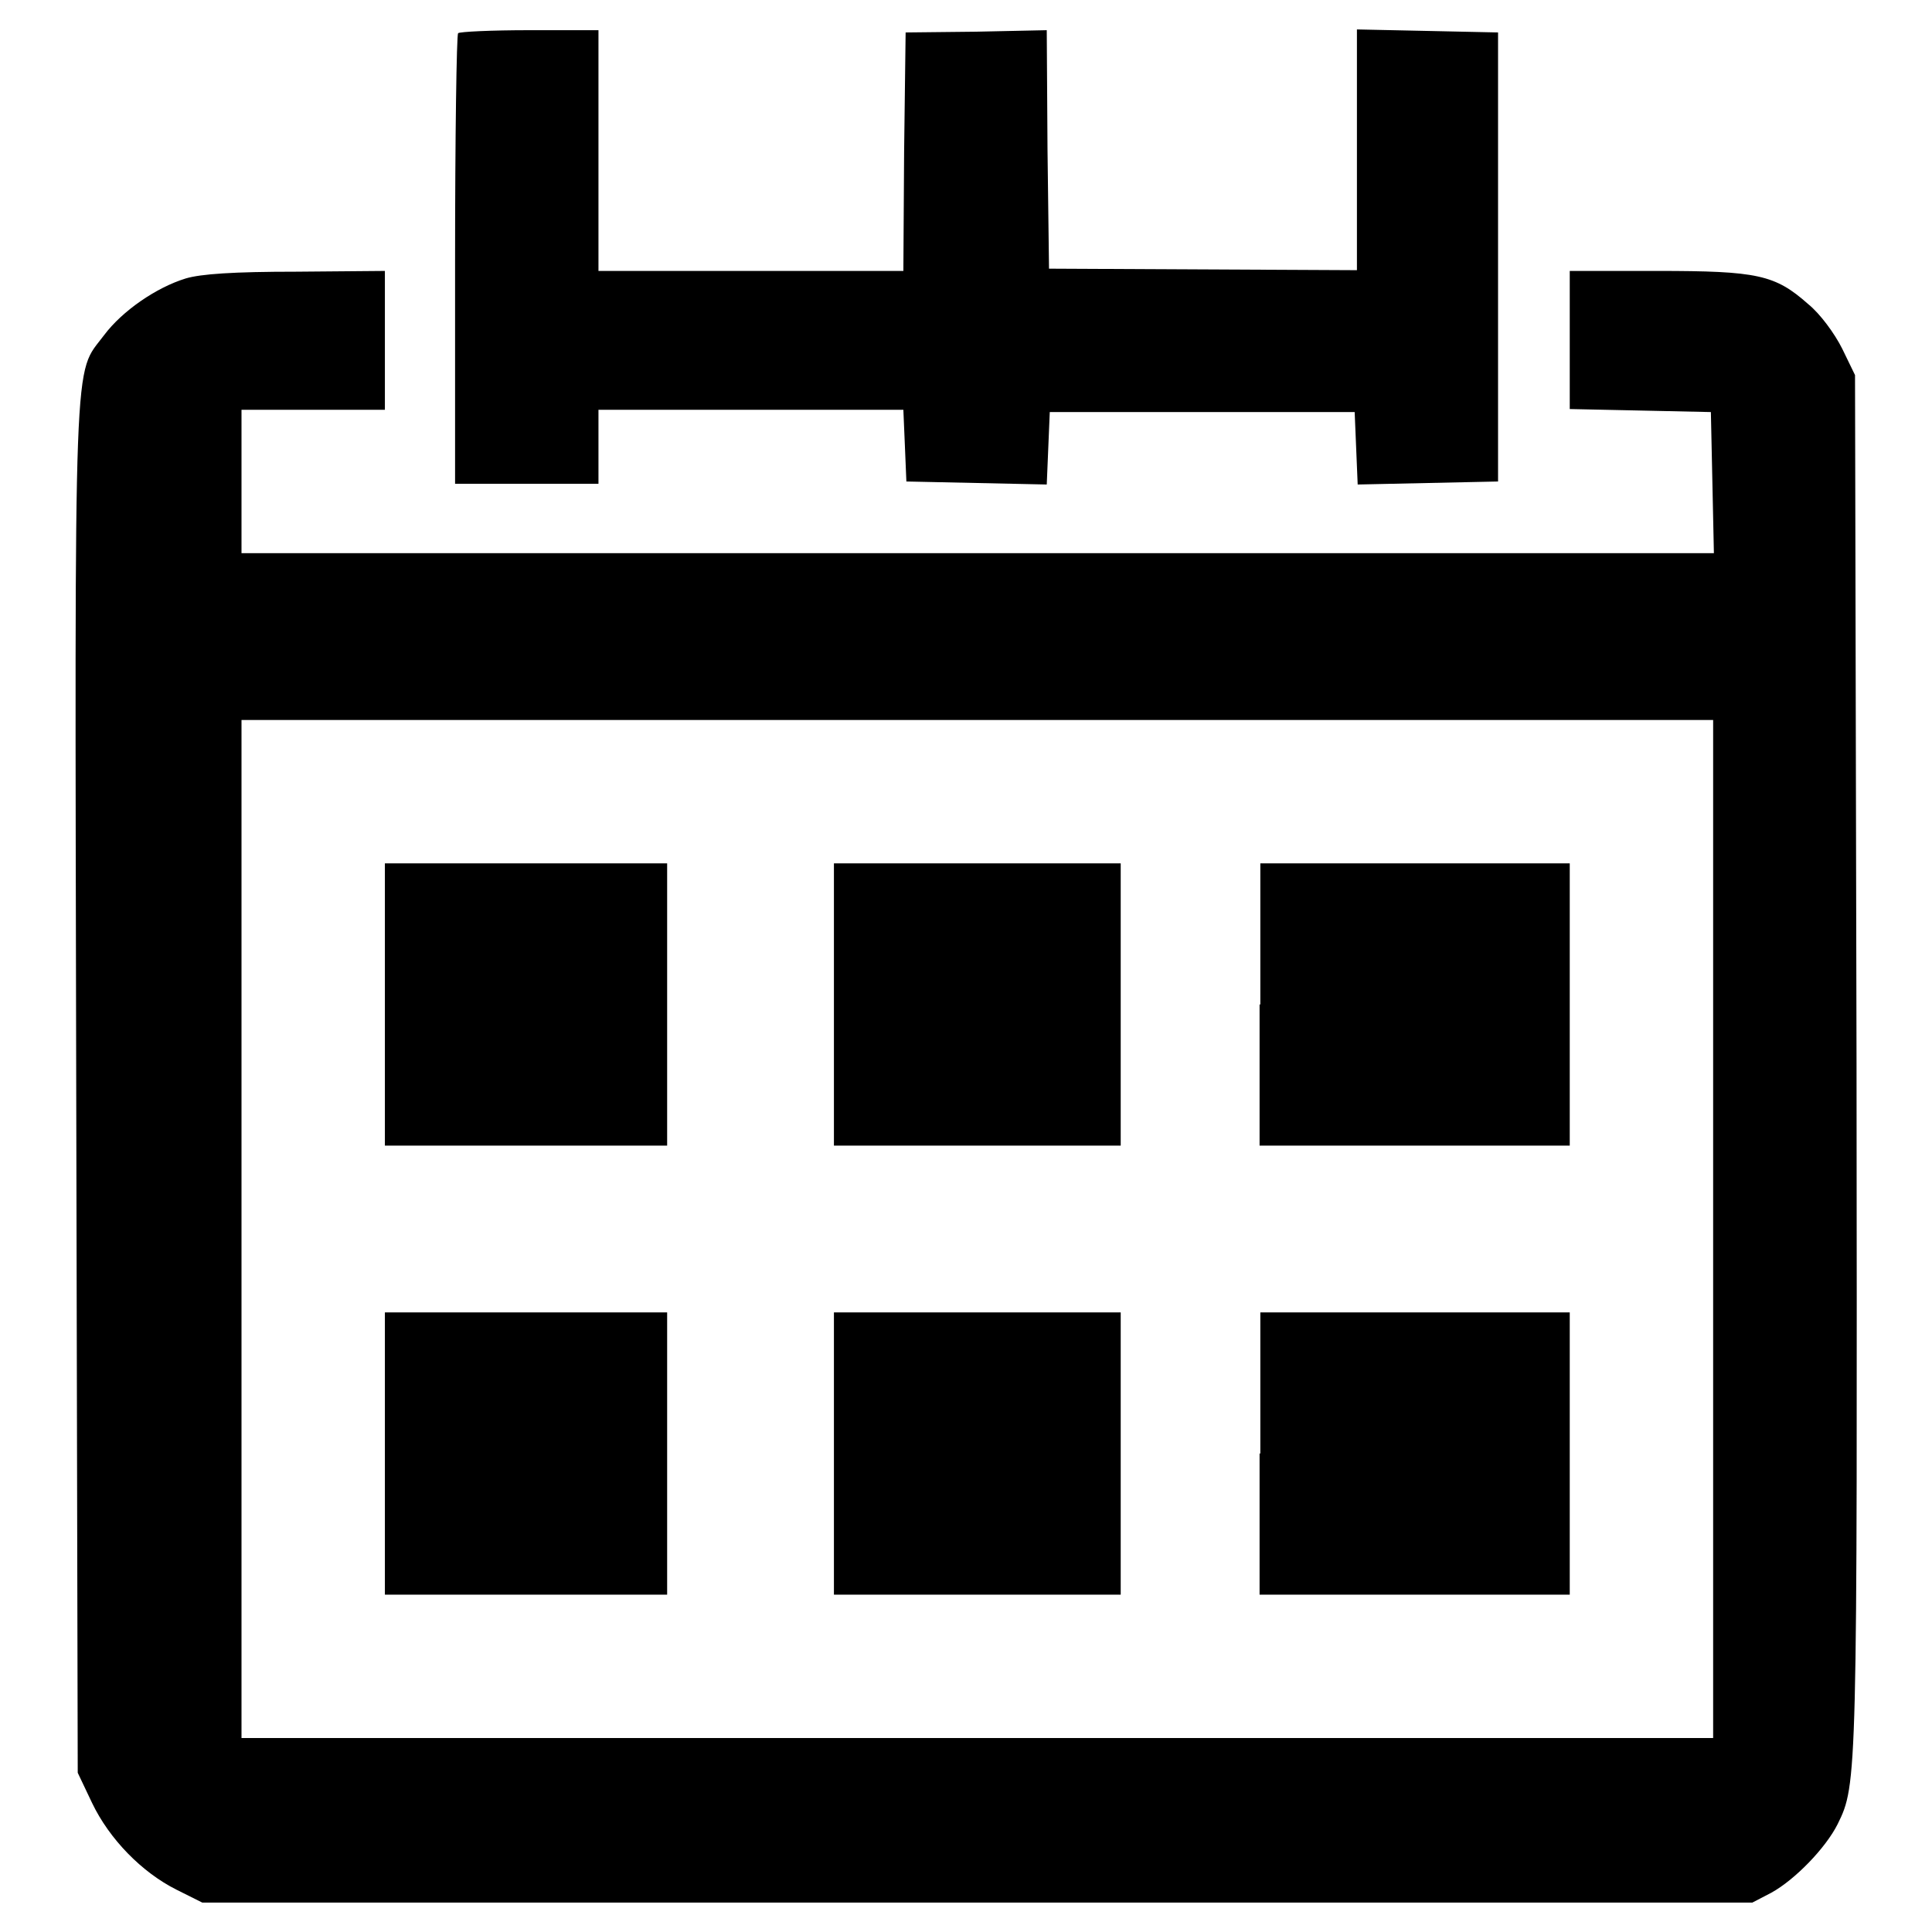 <?xml version="1.0" encoding="utf-8"?>
<!-- Svg Vector Icons : http://www.onlinewebfonts.com/icon -->
<!DOCTYPE svg PUBLIC "-//W3C//DTD SVG 1.1//EN" "http://www.w3.org/Graphics/SVG/1.1/DTD/svg11.dtd">
<svg version="1.1" xmlns="http://www.w3.org/2000/svg" xmlns:xlink="http://www.w3.org/1999/xlink" x="0px" y="0px" viewBox="0 0 256 256" enable-background="new 0 0 256 256" xml:space="preserve">
<g><g><g><path fill="#000000" d="M60.7,4.4c-0.2,0.2-0.4,13.7-0.4,30.1v29.6h9.5h9.5v-4.9v-4.9h20.2h20.2l0.2,4.7l0.2,4.8l9.3,0.2l9.3,0.2l0.2-4.8l0.2-4.8h20.2h20.2l0.2,4.8l0.2,4.8l9.3-0.2l9.3-0.2V34.1V4.3l-9.3-0.2l-9.4-0.2v16v15.9l-20.4-0.1L139,35.6l-0.2-15.8l-0.1-15.8l-9.4,0.2L120,4.3l-0.2,15.8l-0.1,15.8H99.5H79.3V19.9V4h-9.1C65.1,4,60.9,4.2,60.7,4.4z"/><path fill="#000000" d="M24.6,36.9c-3.9,1.2-8.4,4.3-10.8,7.5c-4.1,5.5-3.9-0.4-3.7,99.8l0.2,90.7l1.9,4c2.3,4.8,6.6,9.2,11.2,11.5l3.4,1.7h102.7h102.7l2.5-1.3c3.1-1.7,7.2-5.9,8.8-9.1c2.6-5.3,2.6-5.6,2.5-100.9l-0.2-91.1l-1.7-3.5c-1-2-2.9-4.6-4.5-5.9c-4.4-3.9-6.7-4.4-20-4.4H208v9.2v9.1l9.4,0.2l9.3,0.2l0.2,9.3l0.2,9.4h-97.6H32v-9.5v-9.5h9.5H51v-9.2v-9.2L39.3,36C30.9,36,26.6,36.3,24.6,36.9z M227,162.8v67.5h-97.5H32v-67.5V95.4h97.5H227V162.8z"/><path fill="#000000" d="M51,133.1v18.7h18.7h18.7v-18.7v-18.7H69.7H51V133.1L51,133.1z"/><path fill="#000000" d="M110.5,133.1v18.7h19h19v-18.7v-18.7h-19h-19V133.1z"/><path fill="#000000" d="M166.9,133.1v18.7h20.5H208v-18.7v-18.7h-20.5h-20.5V133.1z"/><path fill="#000000" d="M51,192.6v18.7h18.7h18.7v-18.7v-18.7H69.7H51V192.6L51,192.6z"/><path fill="#000000" d="M110.5,192.6v18.7h19h19v-18.7v-18.7h-19h-19V192.6z"/><path fill="#000000" d="M166.9,192.6v18.7h20.5H208v-18.7v-18.7h-20.5h-20.5V192.6z"/></g></g></g>
</svg>